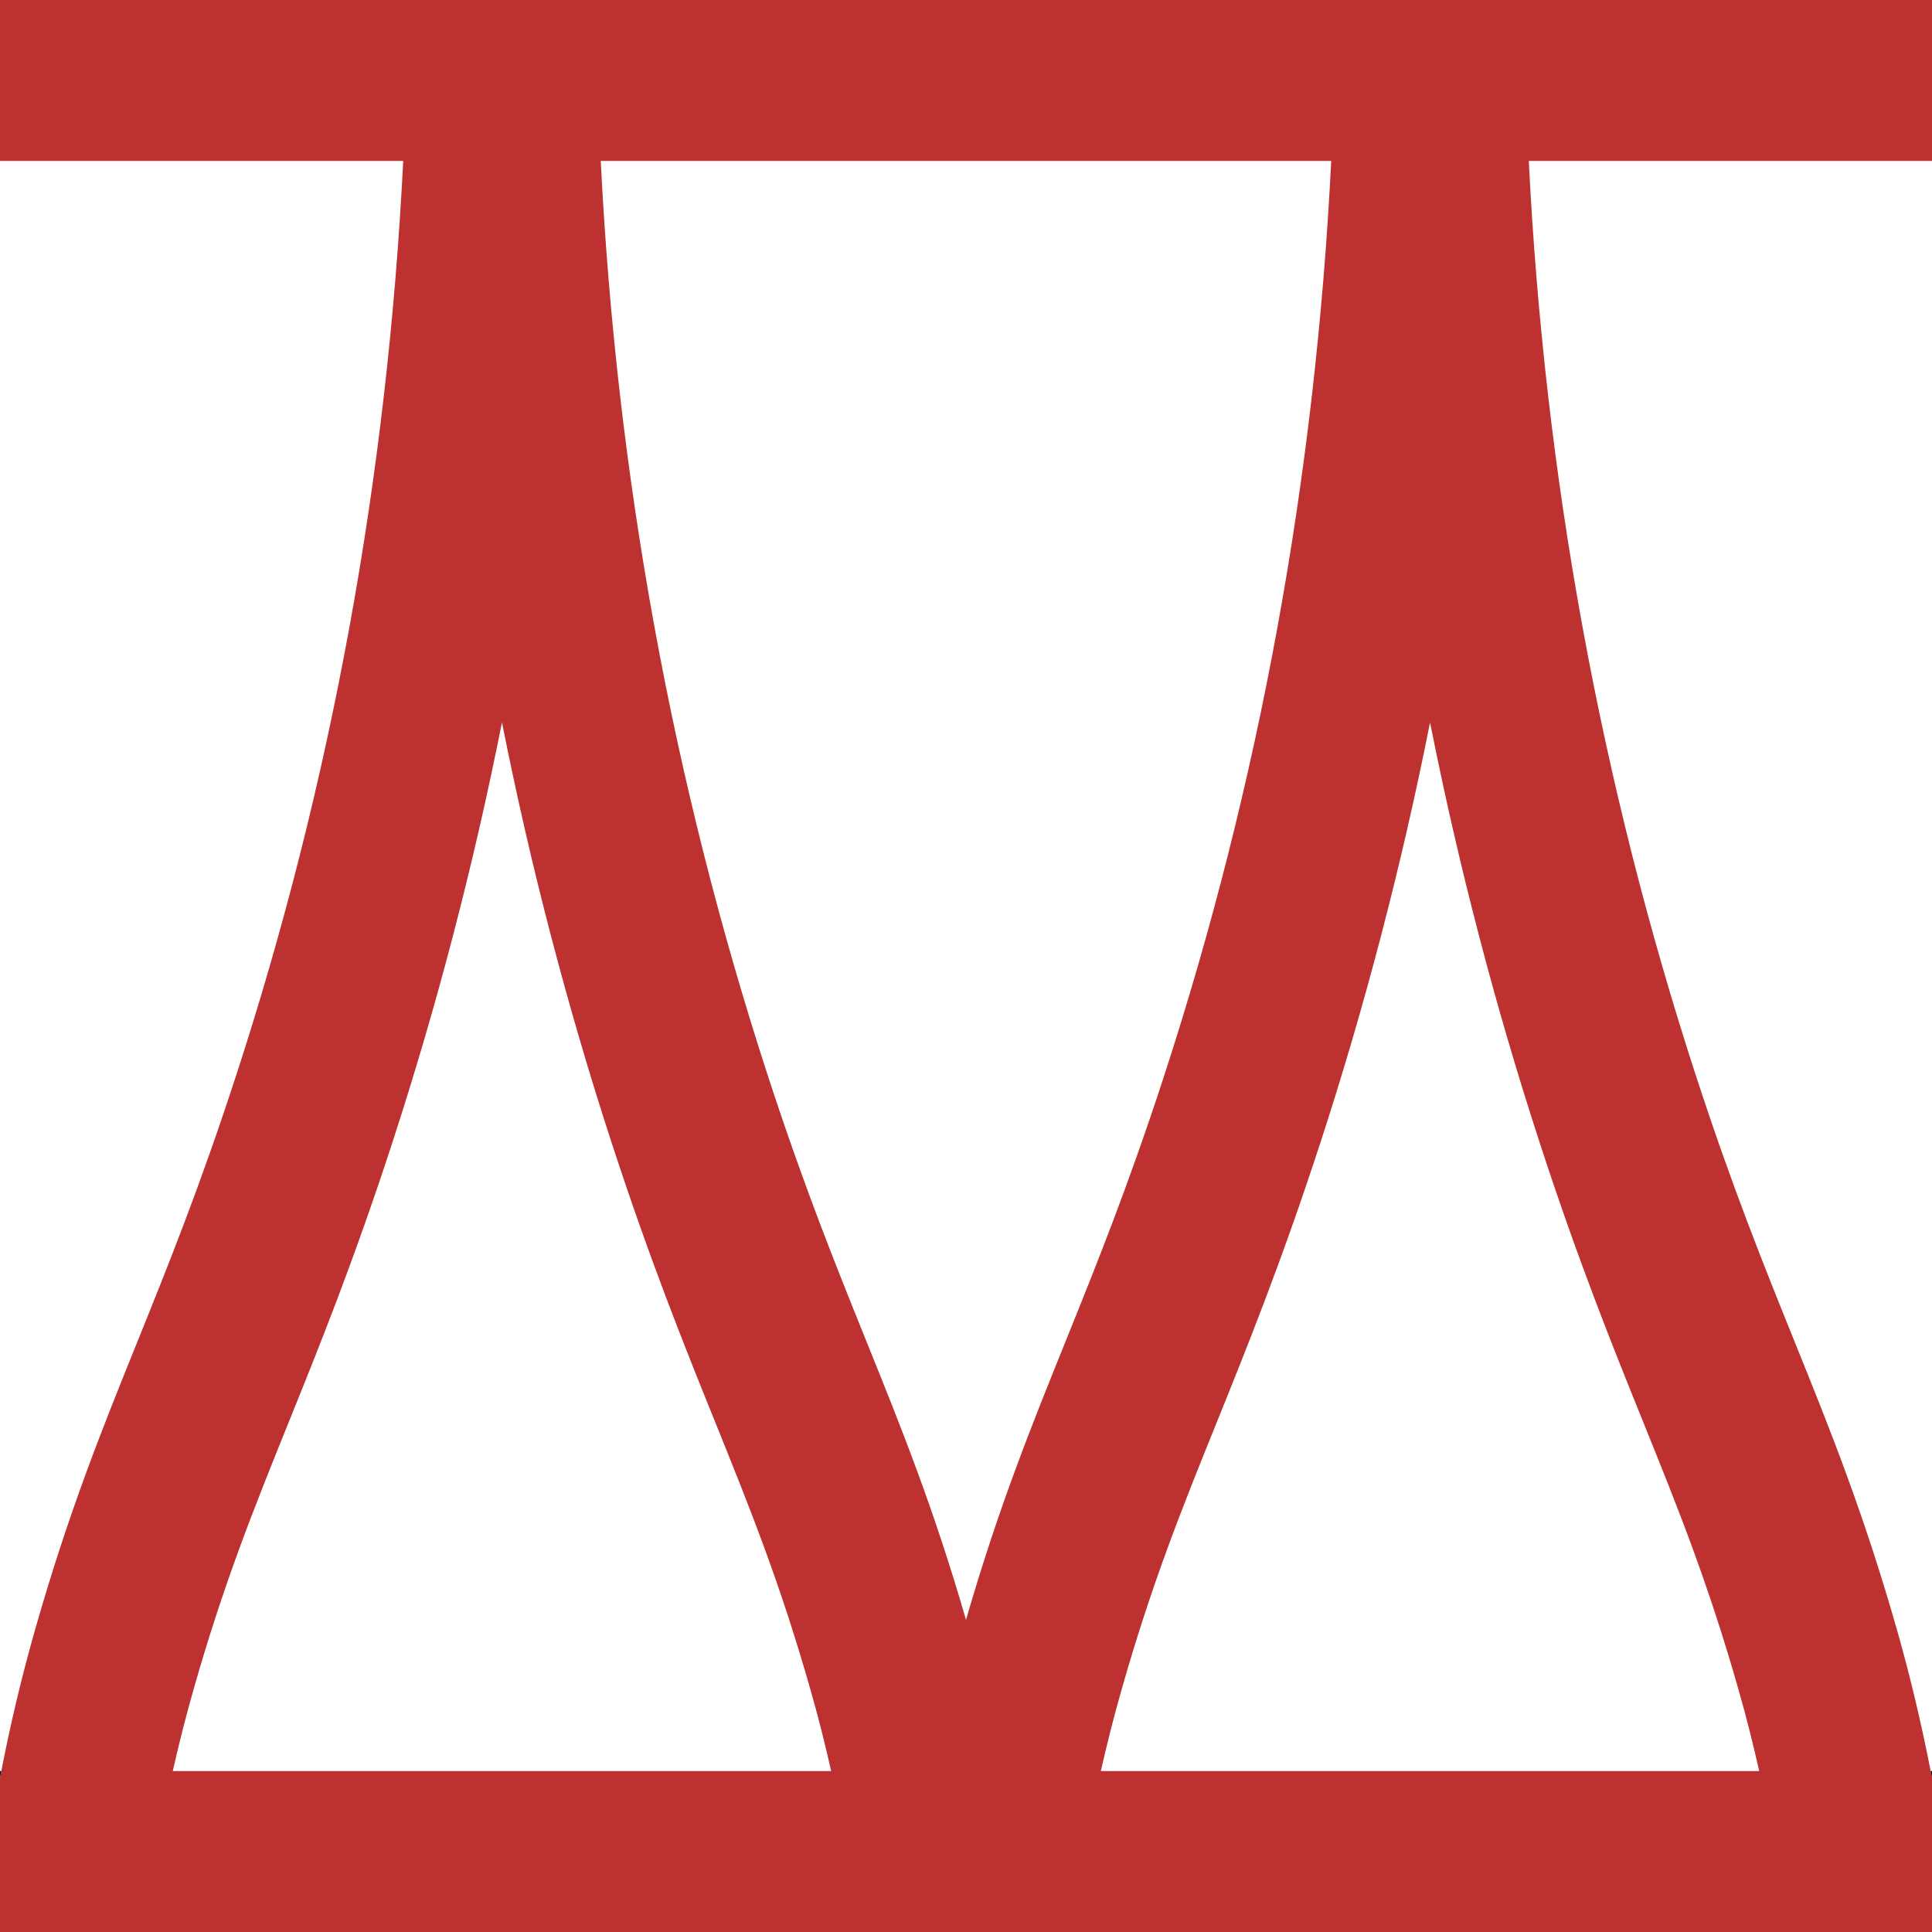 <?xml version="1.0" encoding="UTF-8"?><svg id="uuid-63bbd5e4-05f2-4858-9d7c-e81554a8fe1f" xmlns="http://www.w3.org/2000/svg" viewBox="0 0 683 683"><path d="m683,0H0v56.89h142.54c-5.56,111.54-25.43,220.22-59.22,323.79-12.8,39.23-23.94,66.84-34.71,93.54-12.6,31.19-24.49,60.65-36.4,102.57-4.65,16.38-8.54,32.85-11.75,49.32-.16.77-.31,1.54-.46,2.31v54.58h683v-54.53c-.15-.79-.3-1.57-.47-2.36-3.22-16.47-7.09-32.94-11.74-49.33-11.92-41.92-23.8-71.38-36.4-102.57-10.78-26.7-21.91-54.31-34.72-93.54-33.78-103.57-53.65-212.24-59.21-323.78h142.54V0ZM61.08,626.11c2.13-9.45,4.51-18.88,7.18-28.28,10.81-38.09,21.48-64.5,33.81-95.07,10.73-26.55,22.87-56.64,36.45-98.27,15.9-48.72,28.88-98.49,38.94-149.11,10.04,50.62,23.03,100.38,38.92,149.09,13.6,41.63,25.73,71.72,36.45,98.27,12.34,30.57,23,56.98,33.82,95.07,2.67,9.4,5.06,18.84,7.18,28.3H61.08Zm483.4-221.63c13.57,41.63,25.72,71.72,36.44,98.27,12.34,30.57,23,56.98,33.82,95.07,2.67,9.39,5.05,18.83,7.17,28.29h-232.74c2.13-9.45,4.51-18.88,7.18-28.27,10.82-38.09,21.47-64.5,33.82-95.07,10.71-26.55,22.85-56.64,36.44-98.27,15.89-48.72,28.88-98.48,38.94-149.1,10.05,50.61,23.02,100.37,38.93,149.08Zm-133.06-23.79c-12.81,39.24-23.96,66.84-34.73,93.54-12.17,30.15-23.69,58.68-35.19,98.41-11.5-39.75-23.02-68.28-35.2-98.44-10.76-26.7-21.92-54.31-34.72-93.54-33.79-103.57-53.64-212.24-59.2-323.77h258.23c-5.56,111.55-25.41,220.23-59.19,323.8Z" fill="#bd3230" stroke-width="0"/><path d="m0,626.11h.46c-.16.77-.31,1.54-.46,2.31v-2.31Z" stroke-width="0"/><path d="m683,626.11v2.36c-.15-.79-.3-1.57-.47-2.36h.47Z" stroke-width="0"/></svg>